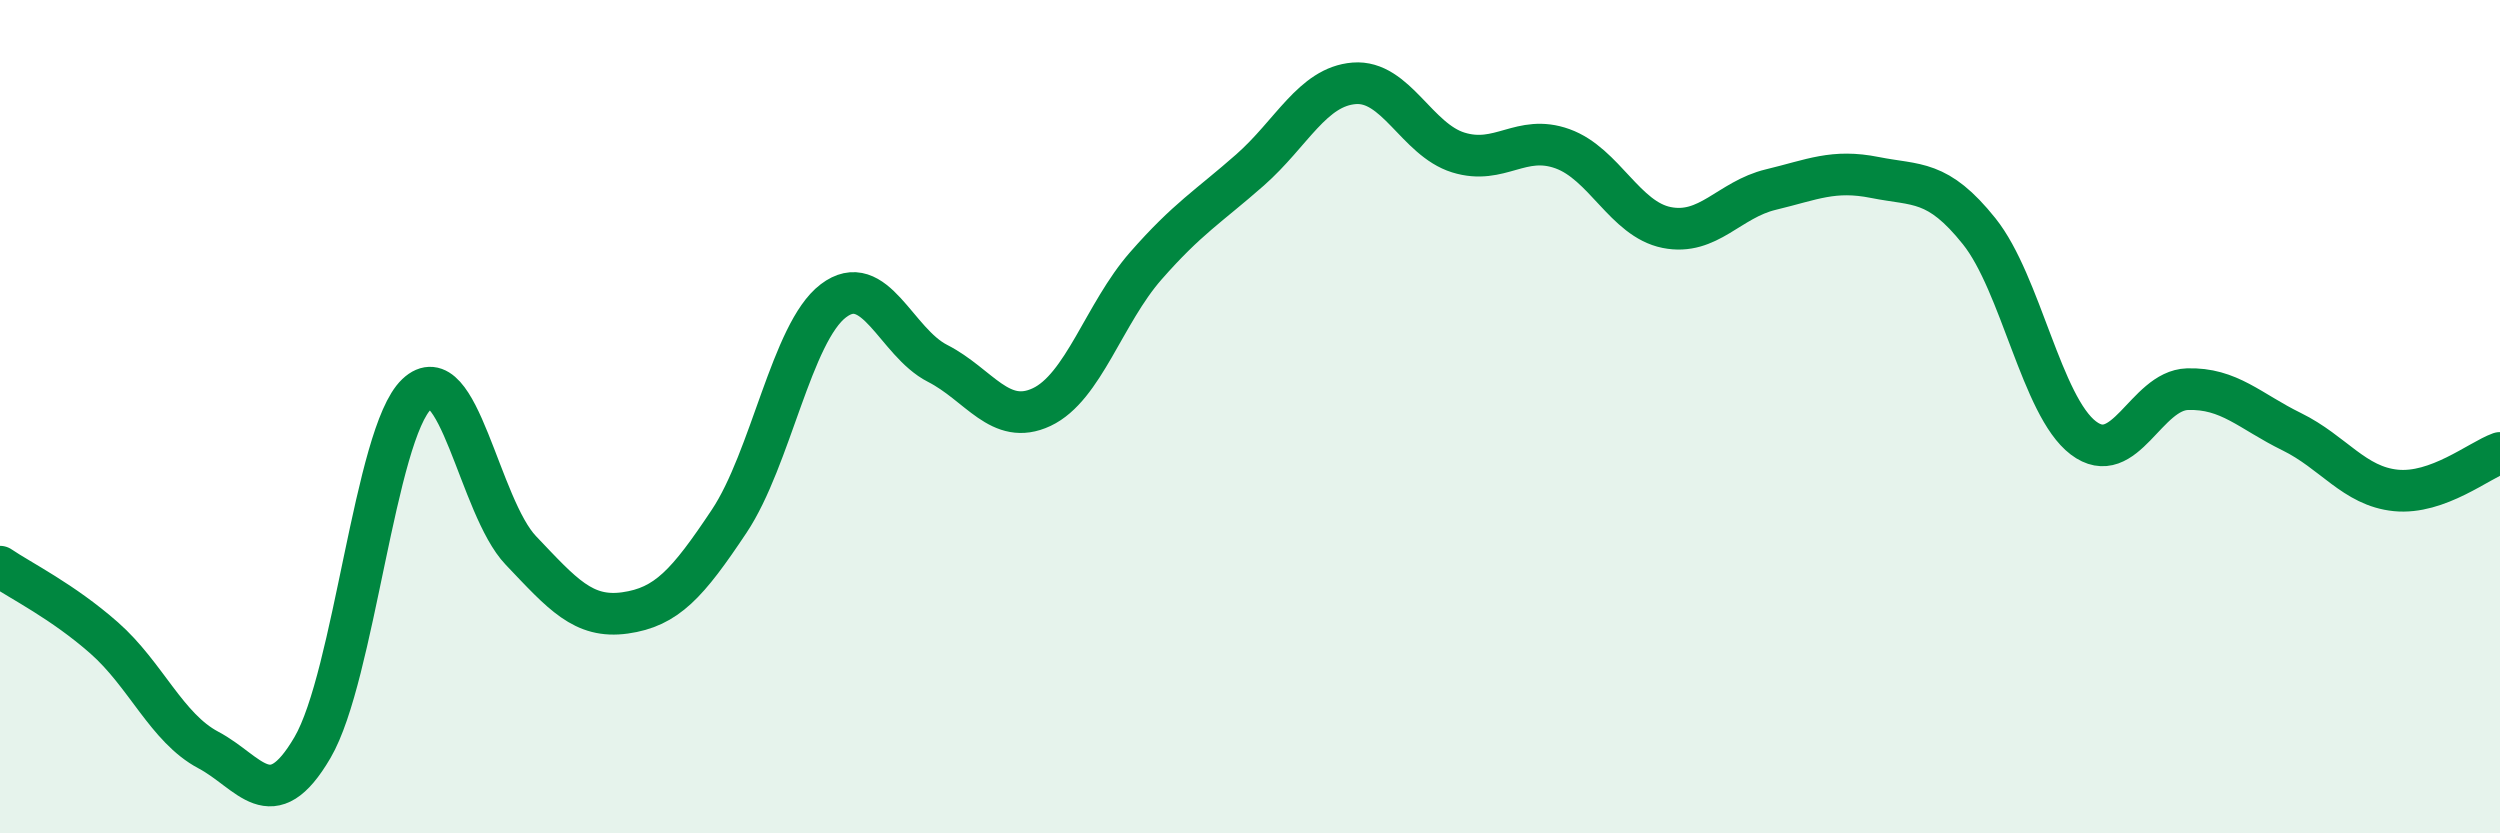 
    <svg width="60" height="20" viewBox="0 0 60 20" xmlns="http://www.w3.org/2000/svg">
      <path
        d="M 0,13.6 C 0.5,13.94 1.5,14.43 2.5,15.31 C 3.5,16.19 4,17.47 5,18 C 6,18.53 6.5,19.65 7.5,17.94 C 8.5,16.23 9,10.41 10,9.46 C 11,8.51 11.5,12.16 12.5,13.21 C 13.5,14.26 14,14.85 15,14.71 C 16,14.57 16.5,14.01 17.5,12.51 C 18.5,11.01 19,7.98 20,7.22 C 21,6.46 21.5,8.21 22.5,8.72 C 23.5,9.23 24,10.24 25,9.77 C 26,9.3 26.5,7.52 27.5,6.38 C 28.5,5.24 29,4.96 30,4.08 C 31,3.2 31.5,2.08 32.5,2 C 33.5,1.92 34,3.35 35,3.66 C 36,3.97 36.5,3.21 37.5,3.57 C 38.5,3.93 39,5.26 40,5.46 C 41,5.66 41.5,4.79 42.5,4.55 C 43.5,4.31 44,4.06 45,4.26 C 46,4.46 46.5,4.3 47.5,5.55 C 48.5,6.8 49,9.75 50,10.51 C 51,11.27 51.5,9.37 52.5,9.34 C 53.5,9.31 54,9.87 55,10.36 C 56,10.85 56.5,11.67 57.5,11.77 C 58.5,11.87 59.5,11.05 60,10.87L60 20L0 20Z"
        fill="#008740"
        opacity="0.1"
        stroke-linecap="round"
        stroke-linejoin="round"
      />
      <path
        d="M 0,13.6 C 0.5,13.94 1.5,14.43 2.5,15.31 C 3.5,16.19 4,17.47 5,18 C 6,18.53 6.5,19.65 7.5,17.94 C 8.5,16.23 9,10.41 10,9.46 C 11,8.51 11.5,12.16 12.5,13.21 C 13.5,14.26 14,14.85 15,14.71 C 16,14.57 16.5,14.01 17.5,12.51 C 18.5,11.01 19,7.98 20,7.22 C 21,6.46 21.5,8.21 22.5,8.72 C 23.5,9.23 24,10.24 25,9.77 C 26,9.3 26.5,7.52 27.5,6.38 C 28.5,5.24 29,4.96 30,4.08 C 31,3.2 31.5,2.08 32.5,2 C 33.5,1.92 34,3.35 35,3.66 C 36,3.97 36.5,3.21 37.5,3.57 C 38.5,3.93 39,5.26 40,5.46 C 41,5.66 41.5,4.79 42.5,4.55 C 43.5,4.31 44,4.06 45,4.26 C 46,4.46 46.5,4.3 47.5,5.55 C 48.5,6.8 49,9.75 50,10.51 C 51,11.27 51.5,9.37 52.5,9.34 C 53.5,9.31 54,9.87 55,10.36 C 56,10.85 56.5,11.67 57.5,11.77 C 58.5,11.87 59.5,11.05 60,10.87"
        stroke="#008740"
        stroke-width="1"
        fill="none"
        stroke-linecap="round"
        stroke-linejoin="round"
      />
    </svg>
  